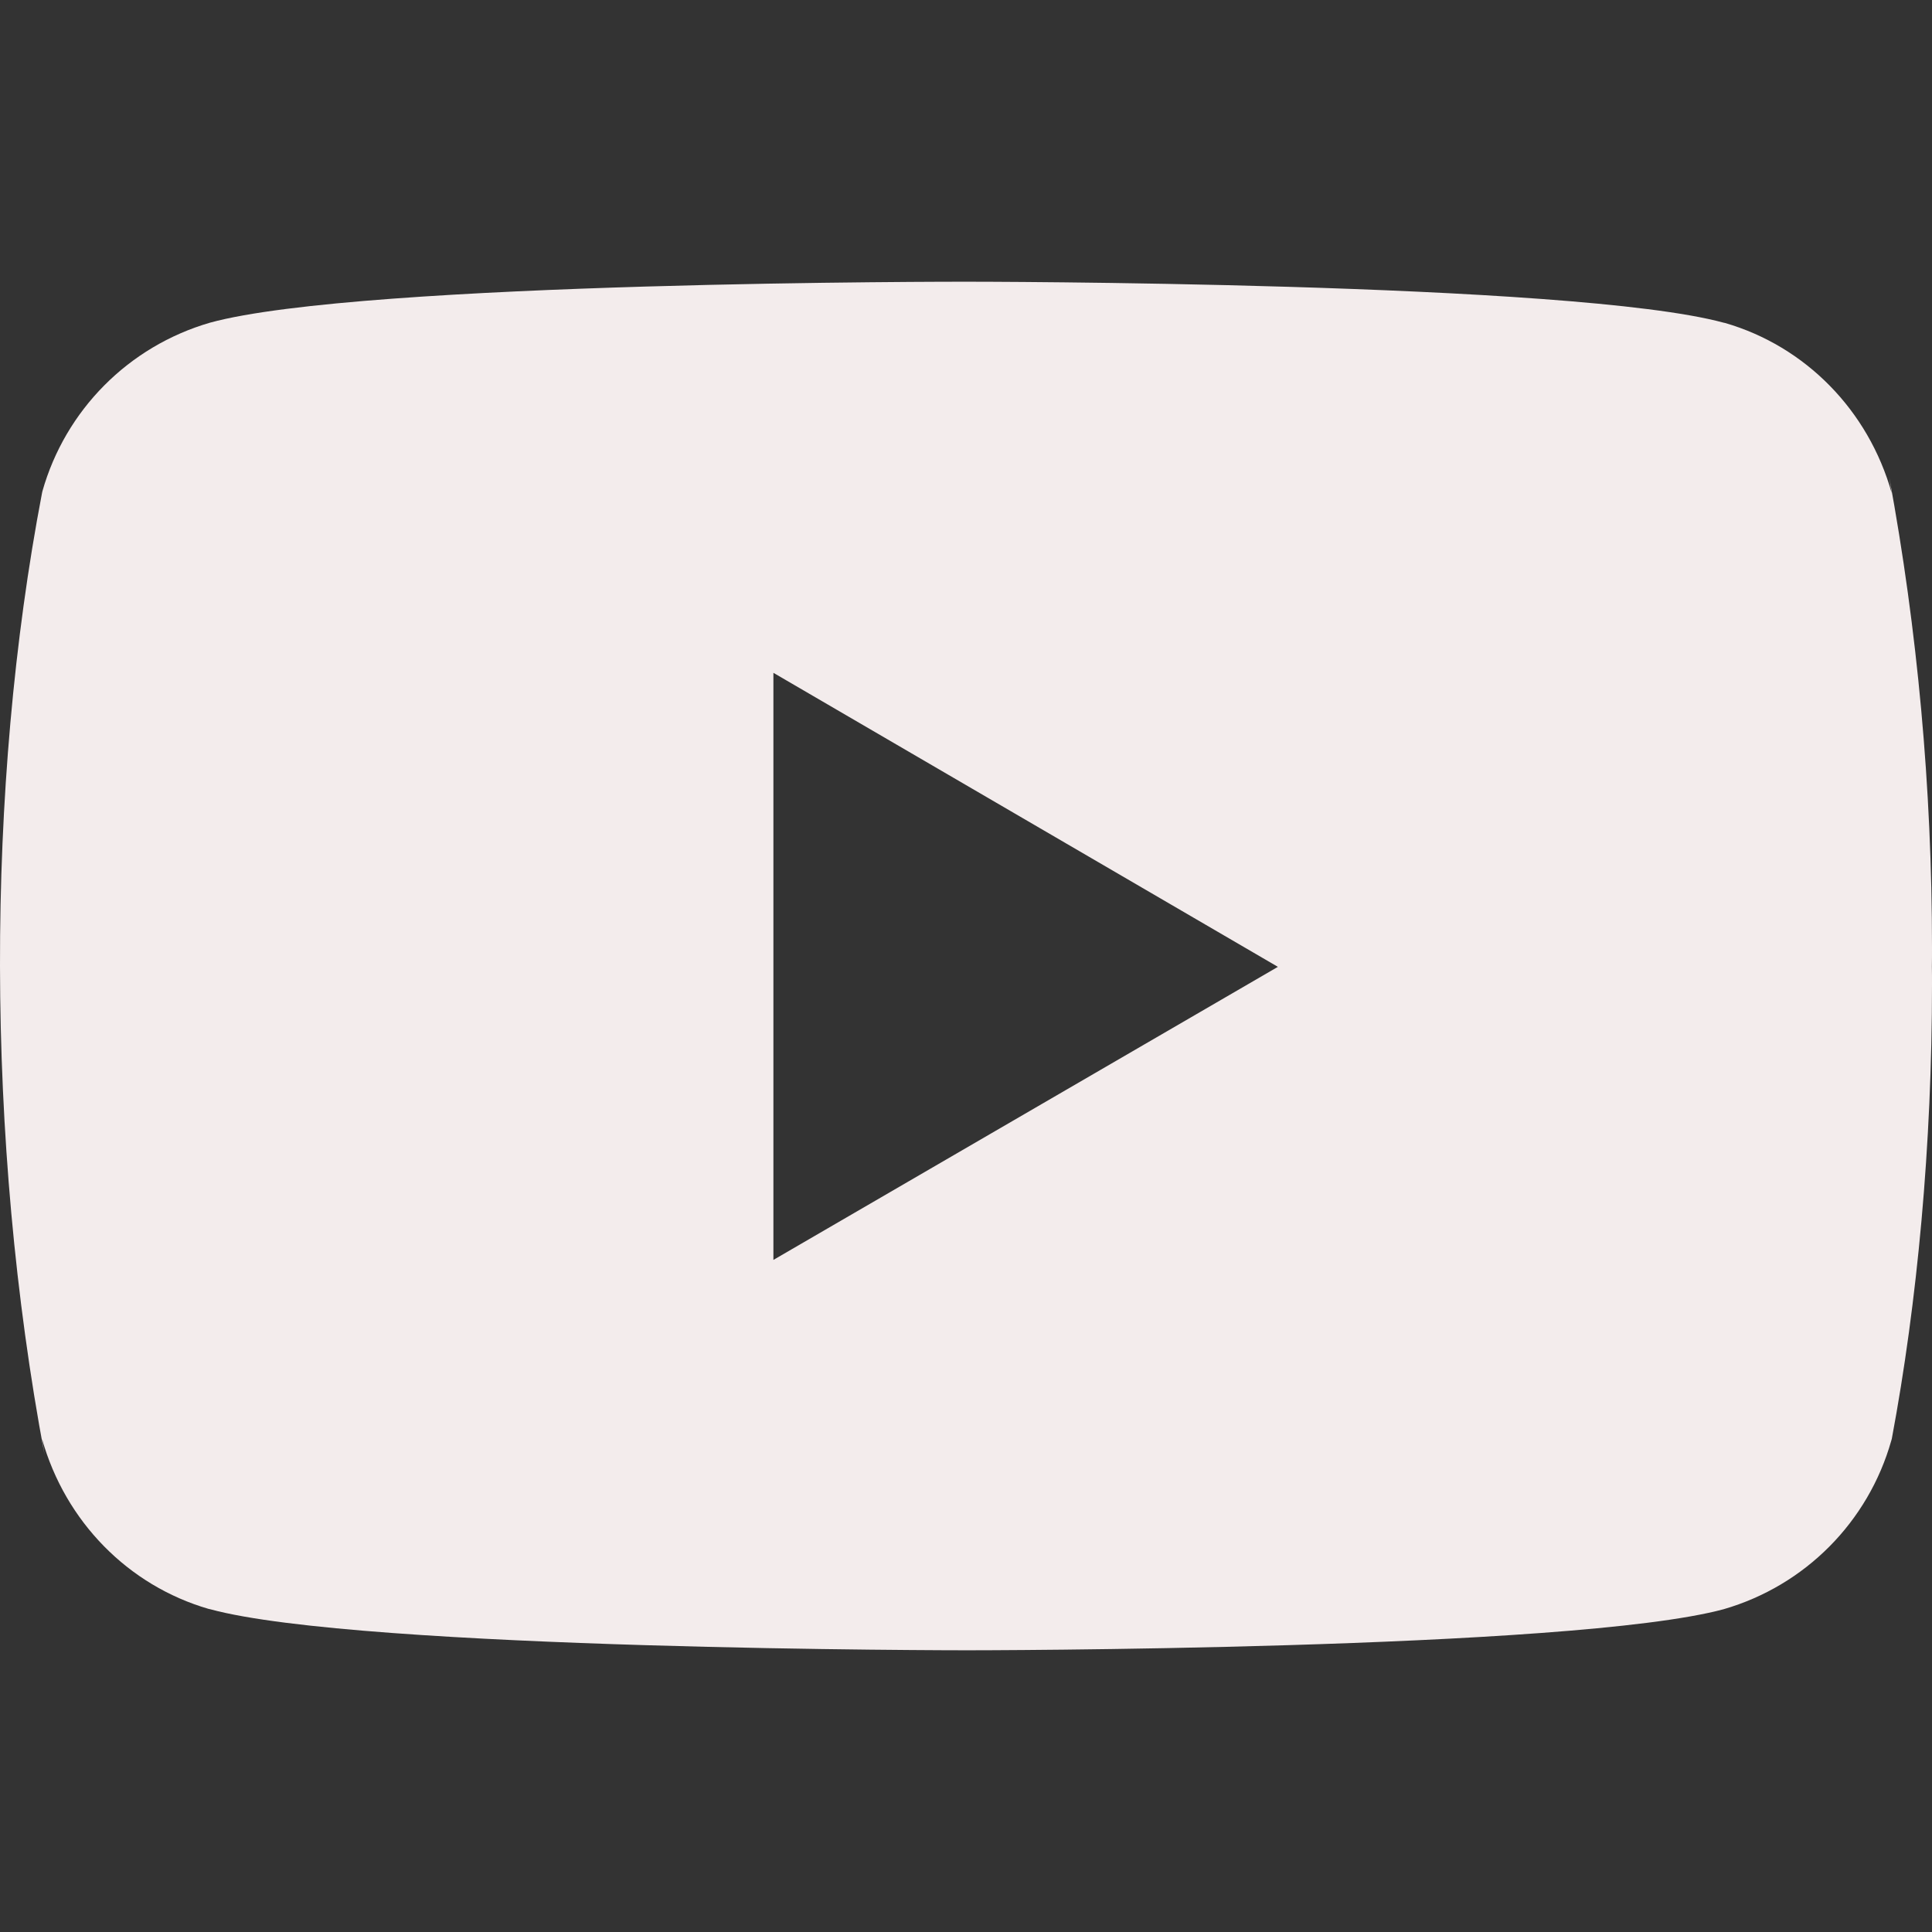 <svg width="16" height="16" viewBox="0 0 16 16" fill="none" xmlns="http://www.w3.org/2000/svg"><rect x="0" y="0" width="16" height="16" fill="#333333" stroke="none"/><g clip-path="url(#clip0_180_65456)"><path d="M15.646 3.953L15.666 4.083C15.473 3.397 14.951 2.868 14.287 2.675L14.273 2.672C13.026 2.333 8.007 2.333 8.007 2.333C8.007 2.333 3 2.327 1.74 2.672C1.064 2.868 0.541 3.397 0.351 4.069L0.348 4.083C-0.118 6.517 -0.121 9.442 0.369 12.048L0.348 11.916C0.541 12.602 1.063 13.131 1.727 13.324L1.741 13.327C2.987 13.667 8.007 13.667 8.007 13.667C8.007 13.667 13.013 13.667 14.274 13.327C14.951 13.131 15.473 12.602 15.663 11.93L15.667 11.916C15.879 10.784 16 9.481 16 8.151C16 8.102 16 8.053 15.999 8.003C16 7.958 16 7.904 16 7.85C16 6.519 15.879 5.216 15.646 3.953ZM6.405 10.434V5.572L10.583 8.007L6.405 10.434Z" fill="#F3ECEC"></path></g><defs><clipPath id="clip0_180_65456"><rect width="16" height="16" fill="white"></rect></clipPath></defs></svg>